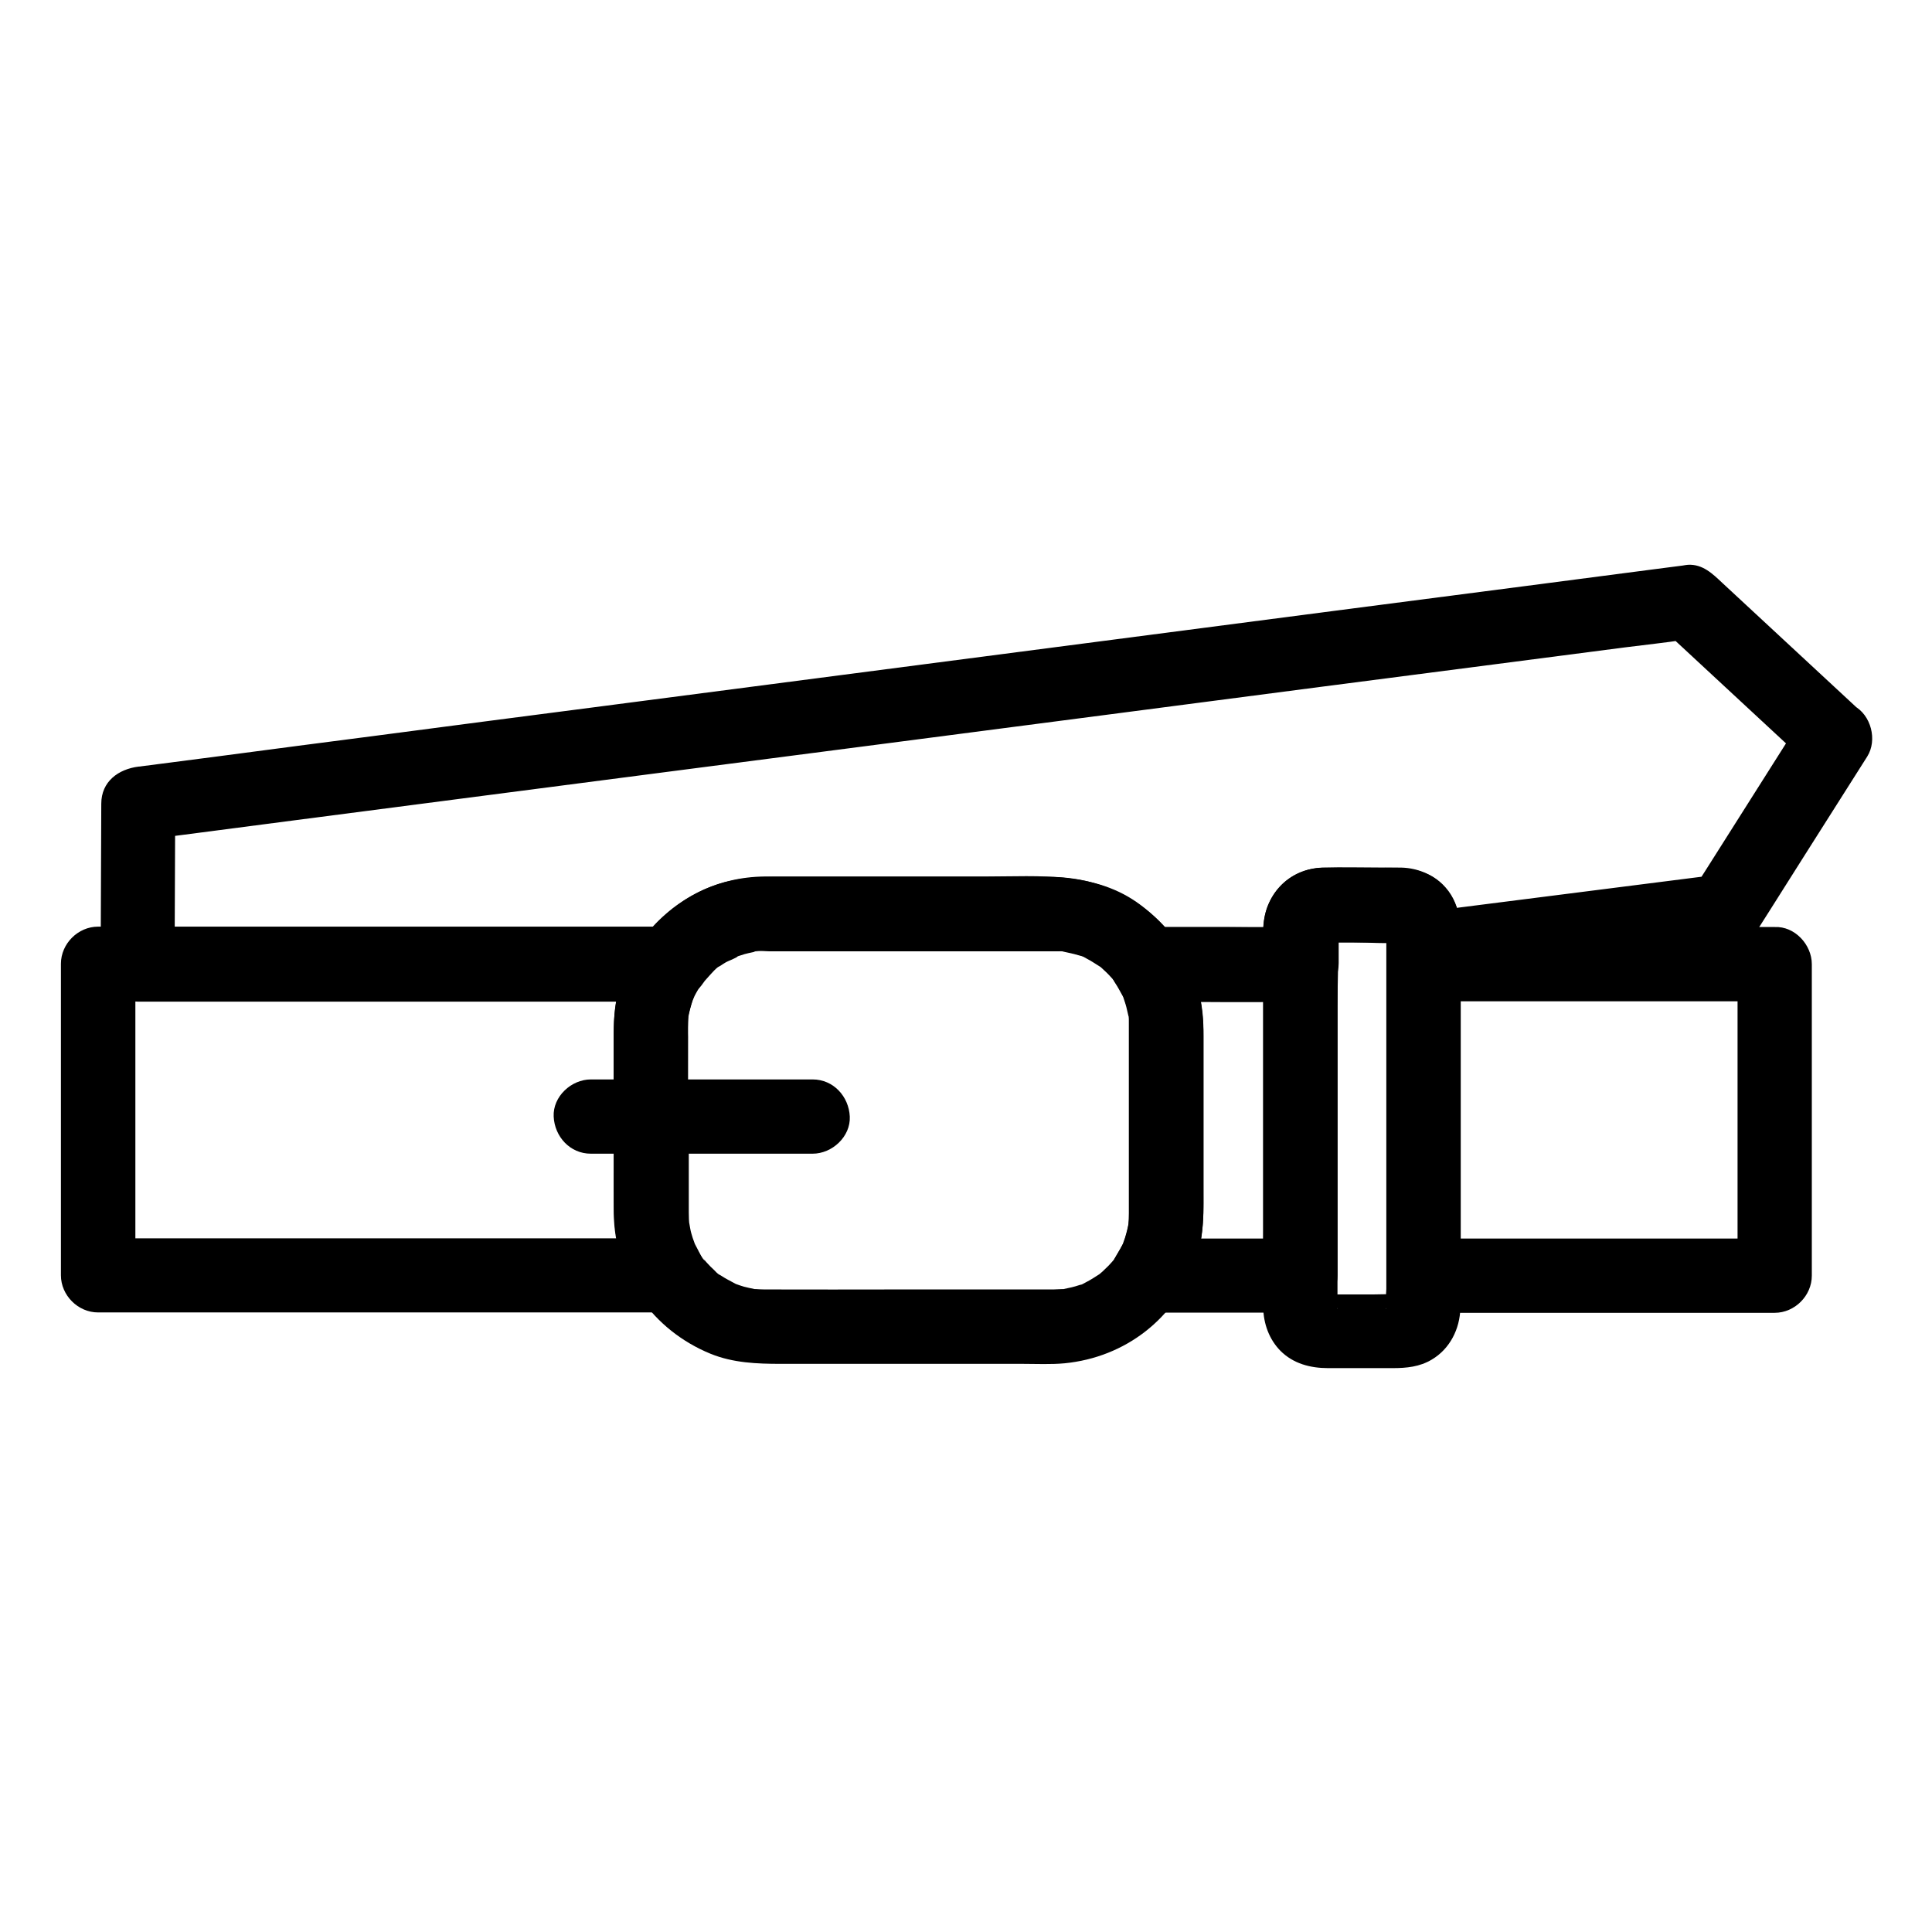 <?xml version="1.0" encoding="UTF-8"?>
<!-- Uploaded to: SVG Repo, www.svgrepo.com, Generator: SVG Repo Mixer Tools -->
<svg fill="#000000" width="800px" height="800px" version="1.1" viewBox="144 144 512 512" xmlns="http://www.w3.org/2000/svg">
 <g>
  <path d="m621.45 334.46c-8.512 13.43-16.973 26.812-25.484 40.246-1.23 1.918-2.461 3.836-3.641 5.758 2.856-1.625 5.656-3.246 8.512-4.871-23.223 2.953-46.445 5.902-69.668 8.855-3.297 0.441-6.594 0.836-9.891 1.277 3.297 3.297 6.543 6.543 9.84 9.84 0-6.348 0.098-12.398-4.82-17.219-4.43-4.328-10.035-4.379-15.695-4.379h-13.48-2.902c-6.445 0.297-11.711 4.035-14.168 9.938-1.918 4.574-1.18 10.332-1.18 15.203 3.297-3.297 6.543-6.543 9.84-9.84-6.394 0.789-12.891 0.441-19.285 0.441h-21.305c2.856 1.625 5.656 3.246 8.512 4.871-8.07-11.758-20.516-18.203-34.734-18.203h-20.074-52.547c-3.738 0-7.477 0.195-11.168 0.934-10.332 2.066-19.039 8.707-24.895 17.27 2.856-1.625 5.656-3.246 8.512-4.871h-47.676-76.062-17.562c3.297 3.297 6.543 6.543 9.84 9.84 0.051-12.398 0.098-24.797 0.148-37.195v-5.41c-3.297 3.297-6.543 6.543-9.84 9.84 3.691-0.492 7.332-0.934 11.02-1.426 9.938-1.277 19.875-2.609 29.816-3.887 14.762-1.918 29.52-3.836 44.281-5.758 17.91-2.312 35.867-4.676 53.777-6.988 19.73-2.559 39.457-5.117 59.188-7.676 19.926-2.609 39.805-5.164 59.73-7.773 18.5-2.41 37-4.82 55.449-7.231 15.695-2.016 31.391-4.082 47.086-6.102 11.219-1.477 22.484-2.902 33.703-4.379 5.312-0.688 10.727-1.23 16.039-2.066 0.246-0.051 0.441-0.051 0.688-0.098-2.312-0.984-4.625-1.918-6.938-2.902 11.316 10.48 22.582 20.961 33.898 31.438 1.625 1.523 3.246 3.051 4.922 4.527 3.789 3.492 10.234 4.035 13.922 0 3.492-3.789 4.035-10.184 0-13.922-12.25-11.367-24.5-22.73-36.754-34.094-2.559-2.41-5.164-4.969-9.055-4.773-0.441 0.051-0.934 0.098-1.379 0.195-2.656 0.344-5.312 0.688-7.969 1.031-11.168 1.477-22.387 2.902-33.555 4.379-17.172 2.215-34.391 4.477-51.562 6.691-20.91 2.707-41.77 5.461-62.68 8.168-22.535 2.953-45.066 5.856-67.648 8.809-21.895 2.856-43.836 5.707-65.73 8.562-18.992 2.461-37.984 4.922-56.973 7.43-14.07 1.82-28.094 3.641-42.164 5.512-6.691 0.887-13.43 1.723-20.121 2.609-0.297 0.051-0.59 0.098-0.887 0.098-5.312 0.688-9.84 3.938-9.84 9.84-0.051 12.398-0.098 24.797-0.148 37.195v5.41c0 5.312 4.527 9.84 9.84 9.84h48.855 76.555c5.266 0 10.578 0.195 15.844 0 4.035-0.148 6.742-2.164 8.953-5.461 1.277-1.918-1.031 1.082-0.051 0.051 0.395-0.441 0.789-0.887 1.18-1.328 0.836-0.887 1.969-2.312 3.102-2.856-1.918 0.984-0.59 0.441 0 0.051 0.492-0.344 0.984-0.641 1.477-0.934 0.492-0.297 2.902-1.133 3.148-1.625-0.344 0.148-0.688 0.297-1.031 0.441 0.441-0.195 0.887-0.344 1.379-0.492 0.441-0.148 0.934-0.297 1.379-0.441 0.688-0.195 1.426-0.344 2.117-0.492 0.344-0.098 0.738-0.148 1.082-0.195 0.738-0.098 0.492-0.098-0.789 0.098 0.934-0.492 3-0.148 4.231-0.148h4.43 68.438 2.363 0.836c0.543 0 1.77-0.098 2.262 0.148-1.18-0.641-1.379-0.246-0.395-0.051 1.328 0.297 2.609 0.543 3.887 0.934 0.441 0.148 1.328 0.297 1.723 0.59-1.23-0.543-1.379-0.59-0.395-0.148 0.344 0.148 0.641 0.297 0.934 0.492 1.18 0.59 2.215 1.328 3.344 2.016 0.492 0.297 1.523 0.641-0.297-0.246 0.543 0.297 1.133 0.934 1.625 1.379 0.887 0.789 1.625 1.672 2.461 2.559 1.23 1.328-0.051-0.195-0.195-0.344 0.297 0.395 0.543 0.789 0.836 1.18 0.887 1.477 2.066 2.656 3.543 3.543 2.461 1.426 5.019 1.328 7.723 1.328 11.219 0 22.484 0.195 33.703 0 1.379-0.051 2.754-0.246 4.133-0.441 5.266-0.688 9.84-3.984 9.84-9.84v-5.461c0-1.082 0.051-2.164 0-3.246 0-0.148 0.098-0.543 0-0.688 0.297 0.59-1.426 3.199-0.441 1.77-0.395 0.738-0.984 1.328-1.723 1.723 0.934-0.492 0.738-0.441-0.543 0.246-3.297 1.031-1.523 0.098-1.133 0.195 0.441 0.098 1.031 0 1.523 0h6.394c4.133 0 8.414 0.395 12.547 0 0.051 0 0.297 0.051 0.344 0-0.543 0.492-3.344-1.523-1.82-0.441-0.738-0.395-1.328-0.984-1.723-1.723 0.492 0.934 0.441 0.738-0.246-0.543-0.543-1.672-0.148-1.574-0.195-0.887-0.148 1.82 0 3.691 0 5.512 0 4.82 4.527 10.527 9.84 9.84 19.531-2.461 39.066-4.969 58.598-7.43 6.988-0.887 13.973-1.77 21.008-2.656 3.789-0.492 6.394-1.77 8.562-4.969 0.195-0.297 0.395-0.641 0.59-0.984 0.887-1.379 1.77-2.754 2.656-4.184 3.102-4.922 6.199-9.789 9.297-14.711 5.512-8.707 11.02-17.418 16.531-26.074 2.754-4.379 1.031-11.02-3.543-13.48-5.223-2.66-10.883-1.184-13.832 3.441z"/>
  <path d="m478.77 399.51v72.473 10.086c3.297-3.297 6.543-6.543 9.84-9.84h-40.441c2.856 4.922 5.656 9.891 8.512 14.809 4.43-6.938 6.25-14.809 6.25-22.926v-12.891-32.668c0-8.512-1.672-16.727-6.394-24.008-2.856 4.922-5.656 9.891-8.512 14.809h40.59c5.164 0 10.086-4.527 9.84-9.84s-4.328-9.84-9.84-9.84h-40.59c-7.184 0-12.645 8.461-8.512 14.809 0.738 1.082 1.328 2.262 1.969 3.394 0.246 0.395 0.688 1.723-0.051-0.195 0.195 0.492 0.395 0.984 0.543 1.477 0.395 1.133 0.688 2.312 0.934 3.492 0.098 0.59 0.688 2.312 0.098 0.195 0.195 0.738 0.148 1.723 0.148 2.461v2.559 12.695 31.93 3.051c0 0.887-0.051 1.723-0.098 2.609-0.098 1.918-0.051 0.297 0.051-0.098-0.148 0.836-0.297 1.625-0.543 2.461-0.148 0.543-0.297 1.082-0.441 1.574-0.246 0.738-0.887 2.312-0.148 0.688-0.641 1.477-1.477 2.902-2.312 4.281-4.035 6.394 1.23 14.809 8.512 14.809h40.441c5.312 0 9.84-4.527 9.84-9.84v-72.473-10.086c0-5.164-4.527-10.086-9.84-9.84-5.367 0.238-9.844 4.32-9.844 9.883z"/>
  <path d="m604.47 399.51v72.473 10.086c3.297-3.297 6.543-6.543 9.84-9.84h-31.539-49.988-11.512c3.297 3.297 6.543 6.543 9.84 9.84v-72.473-10.086c-3.297 3.297-6.543 6.543-9.84 9.84h31.539 49.988 11.512c5.164 0 10.086-4.527 9.84-9.84s-4.328-9.84-9.84-9.84h-31.539-49.988-11.512c-5.312 0-9.84 4.527-9.84 9.84v72.473 10.086c0 5.312 4.527 9.84 9.84 9.84h31.539 49.988 11.512c5.312 0 9.84-4.527 9.84-9.84v-72.473-10.086c0-5.164-4.527-10.086-9.84-9.84-5.359 0.195-9.84 4.277-9.84 9.84z"/>
  <path d="m306.66 449.2v13.383c0 8.66 1.477 16.973 6.25 24.402 2.856-4.922 5.656-9.891 8.512-14.809h-51.266-81.574-18.547c3.297 3.297 6.543 6.543 9.84 9.84v-72.473-10.086c-3.297 3.297-6.543 6.543-9.84 9.84h51.316 81.625 18.547c-2.856-4.922-5.656-9.891-8.512-14.809-4.625 7.086-6.394 15.152-6.394 23.52v12.496c0 5.164 4.527 10.086 9.84 9.84s9.84-4.328 9.84-9.84v-11.758c0-1.871-0.297-4.184 0.195-5.953-0.641 2.508 0.246-0.934 0.344-1.379 0.246-1.031 0.59-2.016 0.934-3.051 0.395-1.031 0.395-0.984-0.098 0.148 0.195-0.492 0.441-0.934 0.688-1.426 0.492-0.934 1.031-1.82 1.625-2.707 4.133-6.348-1.328-14.809-8.512-14.809h-51.316-81.625-18.547c-5.312 0-9.84 4.527-9.84 9.84v72.473 10.086c0 5.312 4.527 9.84 9.84 9.84h51.266 81.574 18.547c7.231 0 12.547-8.414 8.512-14.809-0.641-1.031-1.277-2.066-1.82-3.148-0.098-0.195-0.738-1.82-0.344-0.688 0.441 1.133-0.148-0.543-0.246-0.738-0.395-1.18-0.688-2.363-0.934-3.59-0.246-1.031-0.148-0.789-0.051 0.148-0.051-0.688-0.148-1.426-0.148-2.117-0.051-1.723-0.051-3.394-0.051-5.117v-12.594c0-5.164-4.527-10.086-9.84-9.84-5.309 0.289-9.789 4.371-9.789 9.883z"/>
  <path d="m306.66 449.2c0 5.461-0.051 10.922 0 16.383 0.195 16.68 10.383 30.945 25.684 37.195 5.953 2.41 12.25 2.656 18.547 2.656h18.598 45.559c3.641 0 7.43 0.195 11.07-0.148 16.09-1.574 29.422-11.855 34.785-27.207 2.312-6.594 2.016-13.48 2.016-20.32v-23.469-17.418c-0.051-13.332-6.051-25.094-16.68-33.062-11.957-9.004-26.863-7.527-40.887-7.527h-46.691-11.855c-13.285 0.051-25.141 6.445-32.914 17.074-4.676 6.394-7.086 14.465-7.184 22.336-0.051 3.051 0 6.051 0 9.102v16.777c-0.047 2.562-0.047 5.117-0.047 7.629 0 5.164 4.527 10.086 9.84 9.84 5.312-0.246 9.84-4.328 9.84-9.84 0-10.973-0.051-21.941 0-32.867 0-0.887 0.051-1.77 0.098-2.707 0.098-2.559-0.344 1.277 0-0.246 0.148-0.641 0.246-1.328 0.441-1.969 0.195-0.789 0.441-1.523 0.688-2.312 0.148-0.441 1.23-2.707 0.195-0.59 0.836-1.625 1.723-3.148 2.707-4.676 1.277-1.969-1.426 1.477 0.195-0.246 0.492-0.492 0.934-1.031 1.426-1.574 0.492-0.492 0.984-0.984 1.523-1.477 0.195-0.148 0.344-0.297 0.543-0.441 0.836-0.688 0.738-0.59-0.344 0.246 0.688-0.934 2.609-1.723 3.59-2.262 0.441-0.246 0.836-0.441 1.277-0.641 0.984-0.441 0.887-0.395-0.395 0.148 0.441-0.195 0.887-0.344 1.379-0.492 1.379-0.441 2.805-0.738 4.231-1.082 2.41-0.492-2.164 0 0.344 0 0.738 0 1.523-0.098 2.262-0.098h0.688 4.477c23.812 0 47.578-0.246 71.391 0 0.738 0 1.523 0.051 2.262 0.098 2.461 0.051-2.066-0.492 0.344 0 0.738 0.148 1.426 0.297 2.164 0.441 0.688 0.195 1.379 0.395 2.066 0.59 0.543 0.195 2.805 0.641 0.344 0.051 1.477 0.395 3.102 1.574 4.379 2.363 0.492 0.344 2.461 1.23 0.297 0.148 0.543 0.297 1.133 0.934 1.625 1.379 0.836 0.789 2.461 2.016 2.902 3.102-0.051-0.195-1.277-1.82-0.246-0.297 0.395 0.641 0.836 1.277 1.23 1.918 0.395 0.688 0.738 1.379 1.133 2.066 0.441 1.031 0.441 0.934-0.051-0.195 0.195 0.492 0.395 0.984 0.543 1.477 0.441 1.328 1.23 3.246 1.18 4.676 0.098-2.41 0 0.148 0 0.641 0.051 0.641 0.051 1.031 0.051 1.672v1.133 6.691 40.098 1.426c0 0.59 0 1.23-0.051 1.82 0 0-0.344 2.754-0.098 1.23 0.195-1.277-0.395 1.672-0.441 1.969-0.195 0.789-0.492 1.574-0.738 2.363-0.688 2.508 0.934-1.625-0.246 0.688-0.738 1.426-1.574 2.754-2.363 4.133-1.23 2.016 1.379-1.477-0.195 0.297-0.492 0.543-0.934 1.082-1.426 1.574-0.492 0.492-1.031 0.984-1.523 1.477-0.344 0.297-0.738 0.641-1.082 0.934 1.082-0.789 1.133-0.887 0.297-0.246-1.23 0.789-2.41 1.574-3.691 2.215-0.297 0.148-0.934 0.543-1.277 0.641 2.363-0.441 0.246-0.148-0.344 0.051-1.426 0.492-2.805 0.789-4.281 1.082-2.41 0.543 2.117 0-0.344 0-0.789 0-1.523 0.098-2.312 0.098h-2.41-38.77c-11.512 0-23.027 0.051-34.539 0h-0.789c-0.789 0-1.523-0.051-2.312-0.098-2.508-0.051 2.066 0.492-0.344 0-0.984-0.195-1.918-0.395-2.856-0.641-0.688-0.195-1.379-0.441-2.066-0.688-2.312-0.688 1.82 0.984-0.297-0.148-1.277-0.688-2.559-1.328-3.738-2.117-0.59-0.395-2.363-1.082-0.297-0.148-0.543-0.246-1.18-0.984-1.625-1.426-0.543-0.492-1.031-0.984-1.523-1.523-0.344-0.344-0.641-0.688-0.934-1.082-0.688-0.836-0.59-0.738 0.195 0.297-0.887-0.59-1.574-2.363-2.066-3.246-0.395-0.688-0.738-1.426-1.082-2.164 0.934 2.164-0.051-0.344-0.148-0.688-0.246-0.789-0.492-1.574-0.641-2.41-0.098-0.395-0.492-3.102-0.195-0.688-0.148-1.18-0.195-2.363-0.195-3.59v-8.758-7.477c0-5.164-4.527-10.086-9.84-9.84-5.547 0.324-10.027 4.406-10.027 9.918z"/>
  <path d="m300.57 449.74h51.363 7.43c5.164 0 10.086-4.527 9.84-9.84-0.246-5.312-4.328-9.84-9.84-9.84h-51.363-7.43c-5.164 0-10.086 4.527-9.84 9.84 0.246 5.316 4.328 9.84 9.84 9.84z"/>
  <path d="m511.39 389.62v49.445 34.637 11.906c0 1.426-0.492 3.887 0 5.266v0.098c-0.297-0.492 0.543-2.016 0.738-2.363-0.395 0.688-0.887 0.887 0.395-0.441 1.277-1.277 1.133-0.789 0.441-0.395 0.246-0.148 2.016-1.133 2.363-0.738-0.051-0.051-0.441 0-0.492 0-2.164-0.148-4.379 0-6.543 0h-9.004-3.199c-0.246 0-1.426-0.195-1.625 0 0.543-0.492 3.297 1.477 1.82 0.441 0.098 0.051 2.117 2.312 1.574 1.426-0.492-0.789 0.887 1.625 0.59 2.117 0.051-0.051 0-0.246 0-0.297 0.098-0.688 0-1.477 0-2.215v-9.691-68.094c0-6.742 0.395-13.578 0-20.32 0-0.148 0.051-0.395 0-0.543v-0.098l-0.195 1.277c-0.688 1.277-0.738 1.477-0.246 0.543-0.246 0.344-0.492 0.641-0.738 0.984-0.344 0.246-0.641 0.492-0.984 0.738 0.934-0.492 0.738-0.441-0.543 0.246-0.051 0-1.277 0.195-1.277 0.195 0.098 0.051 0.344 0 0.441 0 0.789 0.098 1.672 0 2.461 0h16.383c0.344 0 1.328 0.195 1.625 0 0.195-0.098 10.875 3.641-1.23-0.195-0.344-0.098-1.871-1.18-0.543-0.246-0.789-0.59-1.18-0.934-1.723-1.723 0.938 1.238-0.438-1.418-0.488-1.961 0.297 5.117 4.328 10.086 9.84 9.84 5.066-0.246 10.137-4.328 9.84-9.84-0.492-8.707-6.789-15.449-15.695-15.695-1.77-0.051-3.492 0-5.266 0-5.164 0-10.332-0.148-15.5 0-9.297 0.246-15.793 7.477-15.844 16.582v8.316 71.289c0 6.84-0.148 13.629 0 20.469 0.098 4.281 1.574 8.363 4.574 11.414 3.394 3.394 7.922 4.574 12.594 4.574h17.172c3.641 0 7.133-0.344 10.332-2.262 4.82-2.856 7.43-8.117 7.578-13.629 0.051-2.117 0-4.184 0-6.297v-31.293-62.336-1.23c0-5.164-4.527-10.086-9.84-9.84-5.258 0.344-9.785 4.426-9.785 9.938z"/>
 </g>
</svg>